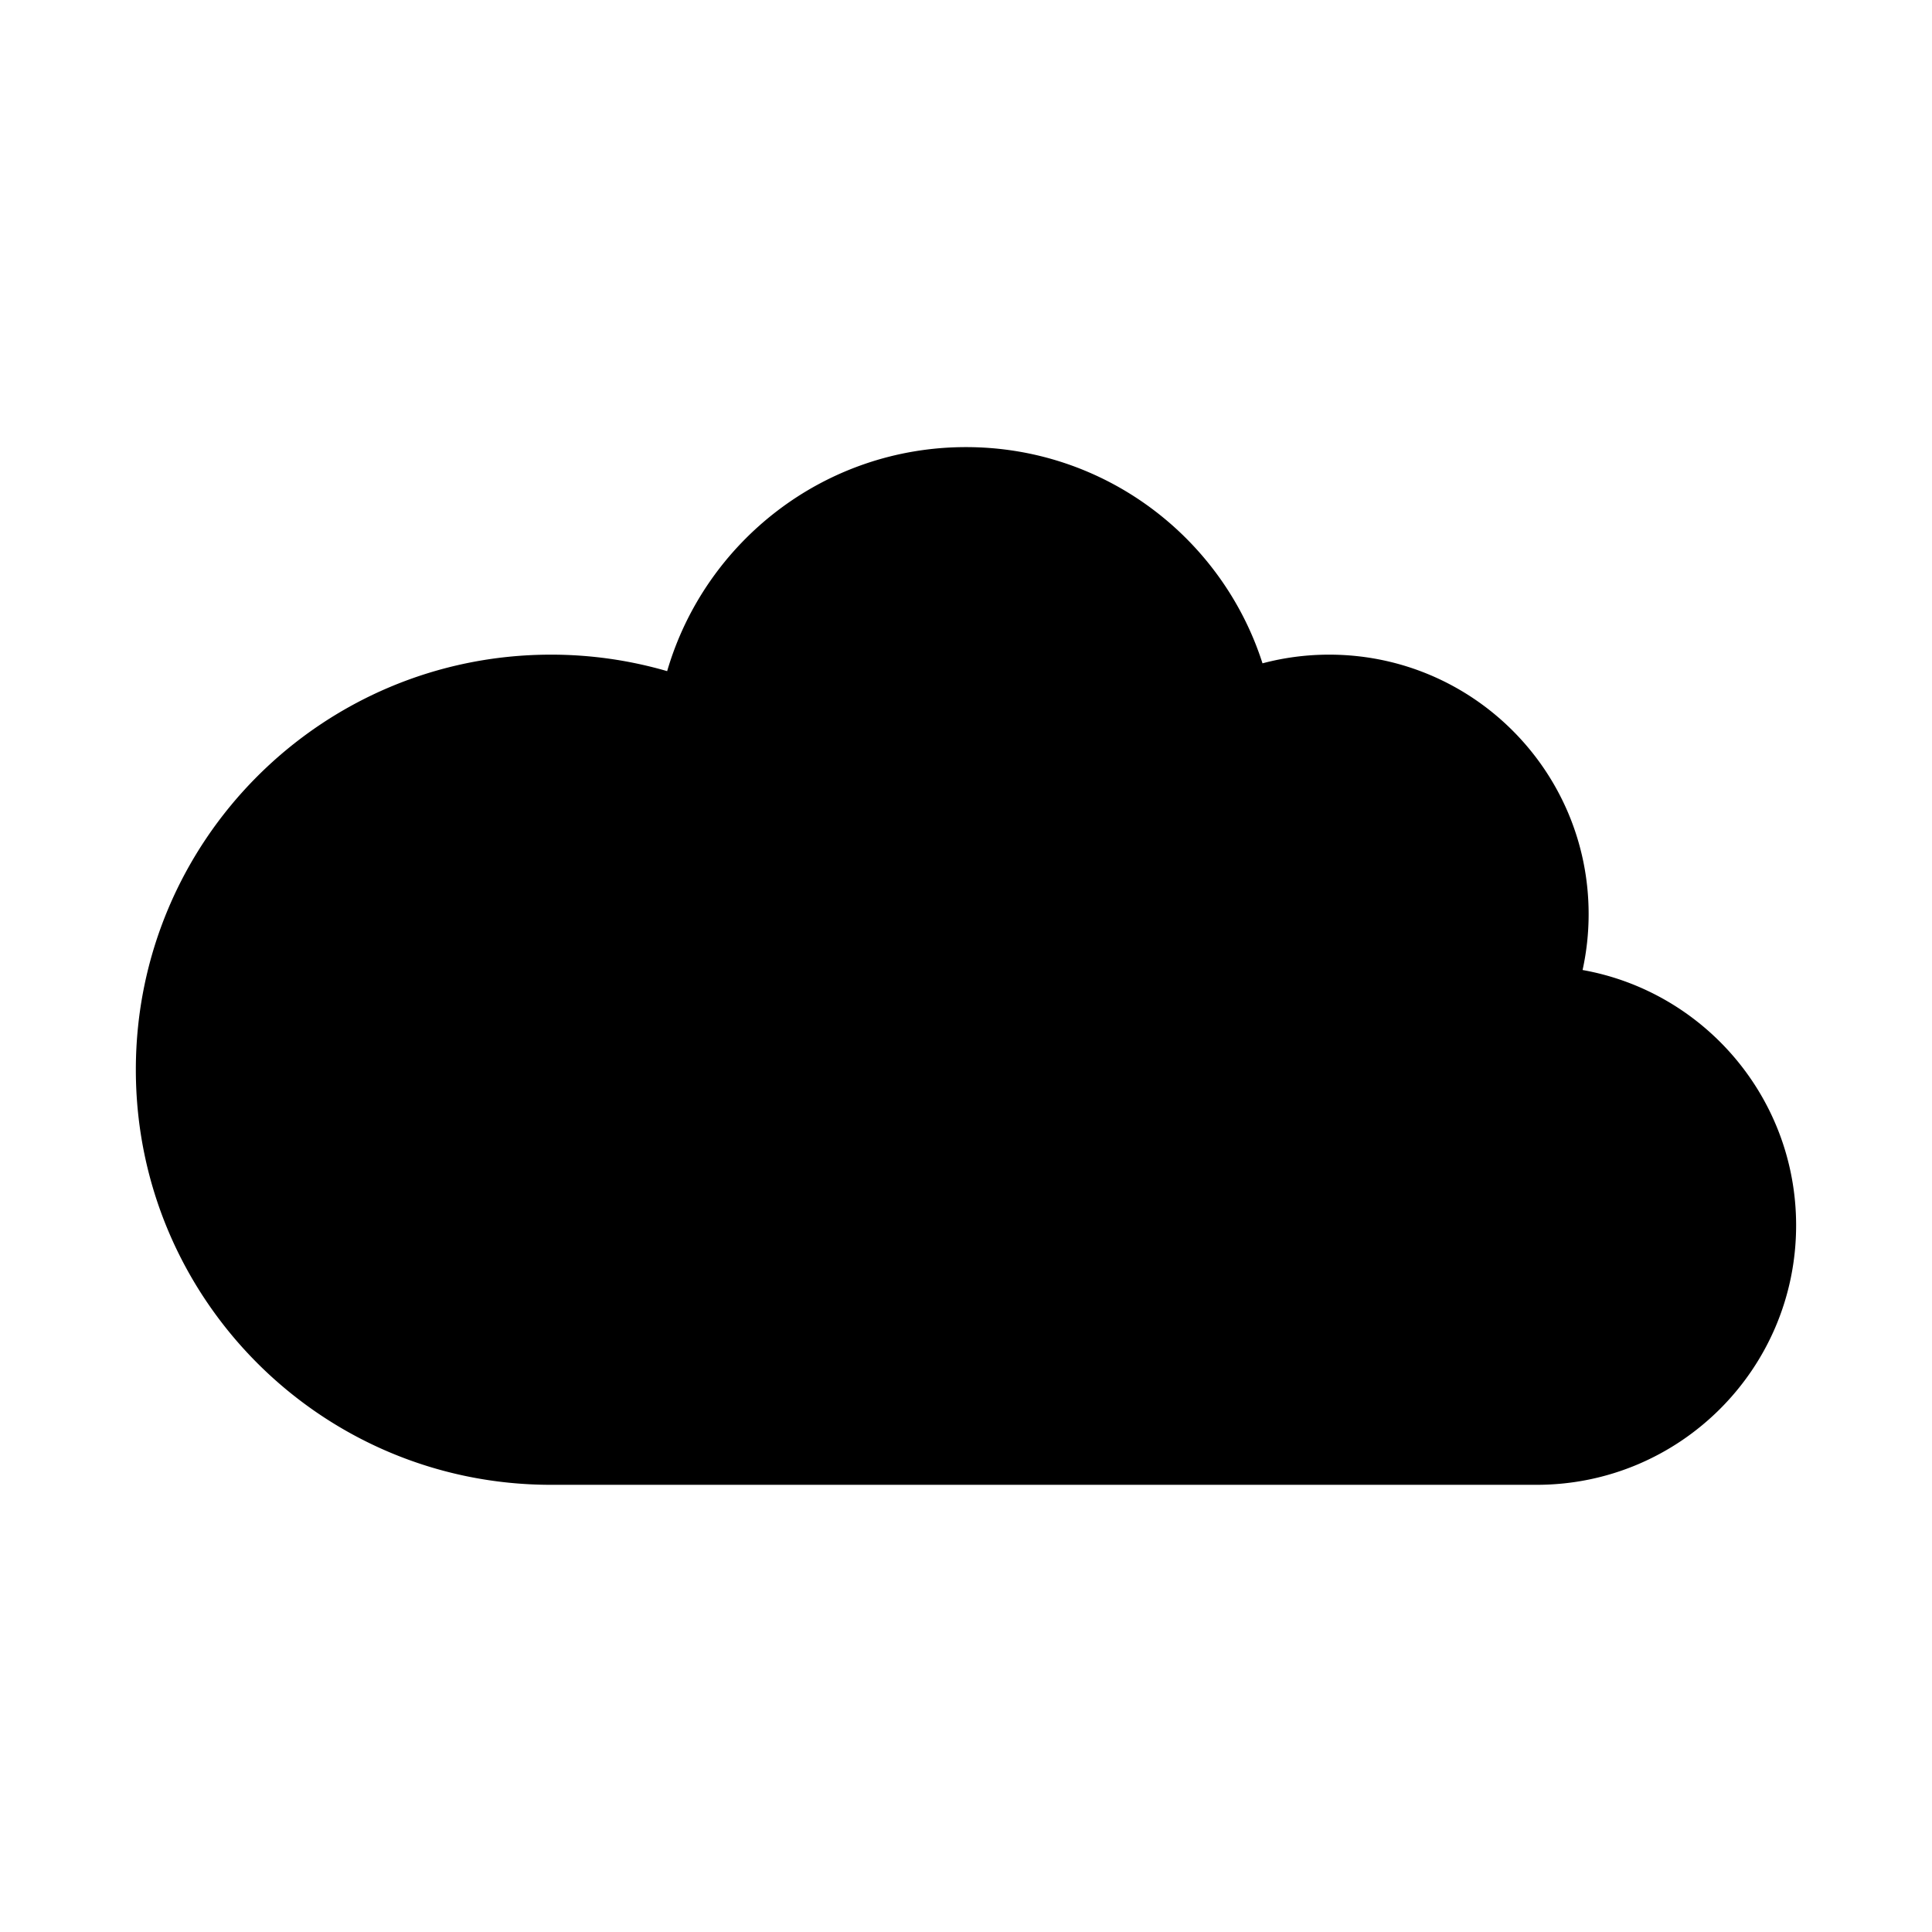 <svg width="256" height="256" viewBox="0 0 256 256" xmlns="http://www.w3.org/2000/svg"><path d="M209.7 128.53c.525-2.386.802-4.865.802-7.41 0-18.985-15.39-34.375-34.375-34.375-3.056 0-6.019.399-8.838 1.15-5.327-16.618-20.902-28.65-39.288-28.65-18.766 0-34.6 12.533-39.6 29.685A55.013 55.013 0 0073 86.745c-30.375 0-55 24.624-55 55s24.625 55 55 55h130.62c18.985 0 34.375-15.39 34.375-34.375 0-16.912-12.215-30.972-28.302-33.84z"/></svg>